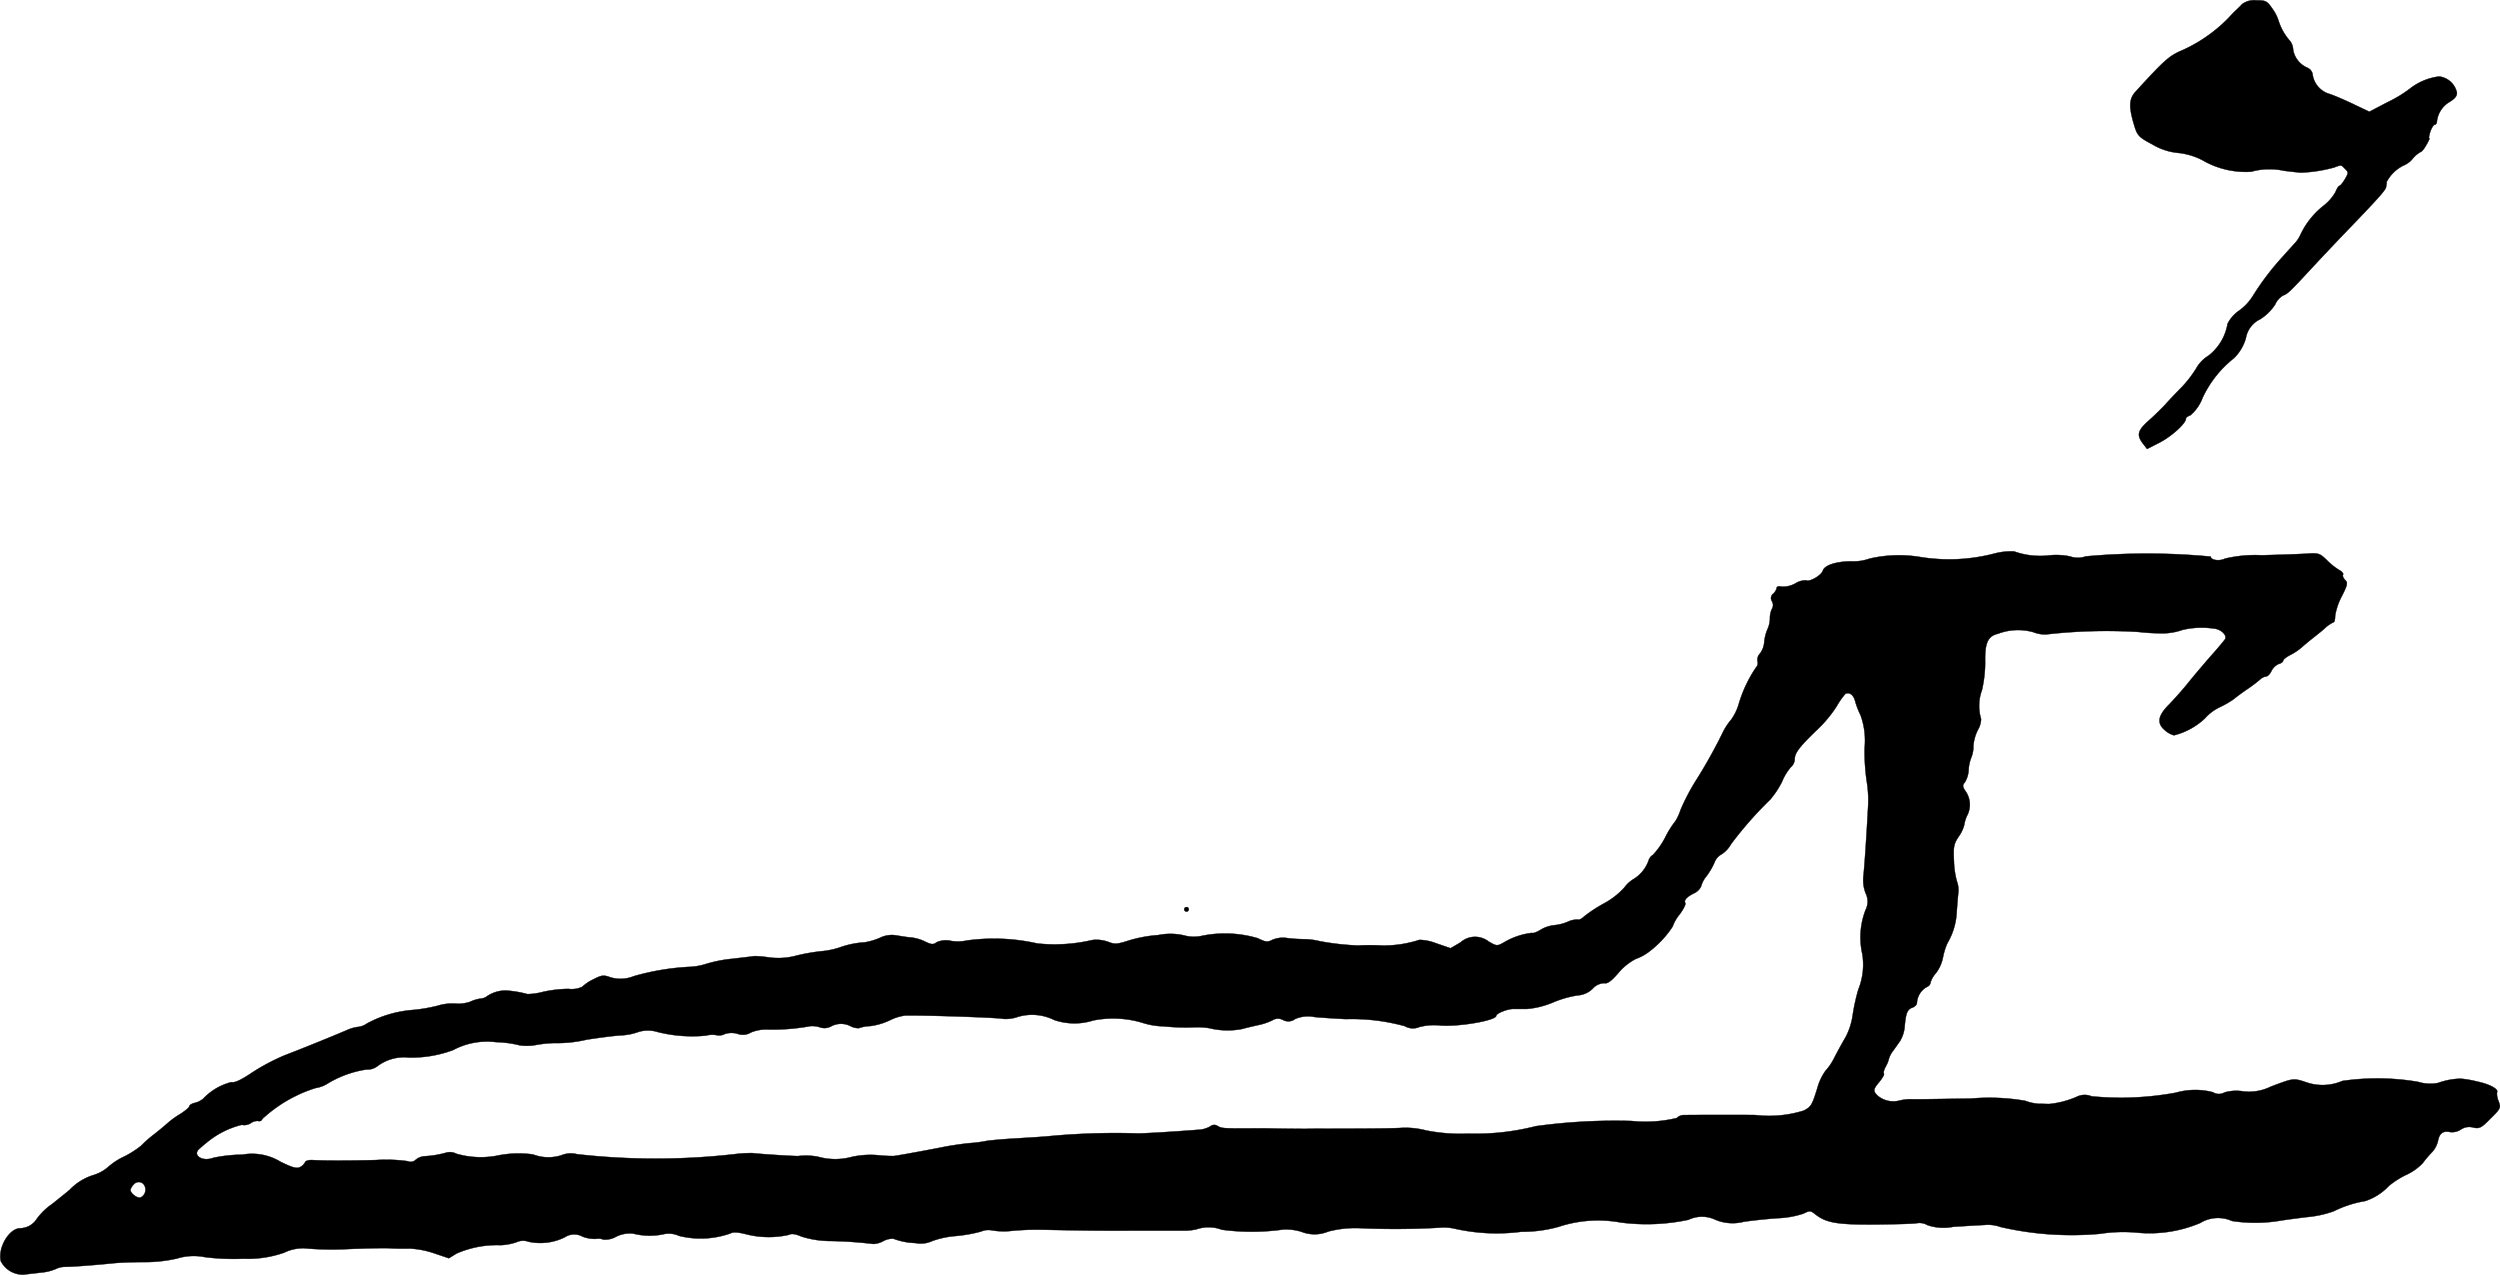<?xml version="1.0" encoding="UTF-8"?>
<svg xmlns="http://www.w3.org/2000/svg"
     version="1.1"
     width="23.623mm"
     height="12.046mm"
     viewBox="0 0 66.963 34.145">
   <defs>
      <style type="text/css"><![CDATA[
      .a {
        stroke: #000;
        stroke-linecap: round;
        stroke-linejoin: round;
        stroke-width: 0.01px;
      }
    ]]></style>
   </defs>
   <path class="a"
         d="M60.054.111c-.054.061-.133.133-.17.17-.036.03-.127.127-.206.212a4.035,4.035,0,0,1-1.284.878c-.297.133-.442.26-1.187,1.078-.188.2-.194.418-.03.945.073.236.127.291.472.472a1.642,1.642,0,0,0,.703.23,1.824,1.824,0,0,1,.63.188,2.31,2.31,0,0,0,1.314.315,1.835,1.835,0,0,1,.89-.024c.2.024.406.048.454.048a3.905,3.905,0,0,0,.884-.139c.194-.073.182-.073.291.042.091.085.091.109-.006.273-.061.097-.121.176-.145.176s-.073.079-.109.17a1.272,1.272,0,0,1-.333.376,2.151,2.151,0,0,0-.6.757.885.885,0,0,1-.133.212c-.042.048-.194.212-.327.363a7.083,7.083,0,0,0-.818,1.072,1.377,1.377,0,0,1-.369.394.953.953,0,0,0-.309.351,1.368,1.368,0,0,1-.509.854.957.957,0,0,0-.333.345,3.059,3.059,0,0,1-.394.509c-.151.151-.345.357-.43.454-.085.091-.279.285-.436.424-.309.273-.339.394-.17.618l.115.151.345-.176c.315-.164.697-.509.697-.636,0-.03.055-.067.121-.091a1.142,1.142,0,0,0,.327-.472,2.94,2.94,0,0,1,.842-1.06,1.214,1.214,0,0,0,.315-.533.693.693,0,0,1,.388-.509,1.335,1.335,0,0,0,.394-.388.533.533,0,0,1,.218-.248c.115-.036.194-.115.727-.69.218-.236.697-.745,1.06-1.121.787-.818.963-1.018.969-1.096a.969.969,0,0,0,.018-.139,1.019,1.019,0,0,1,.454-.436.605.605,0,0,0,.242-.182.747.747,0,0,1,.218-.182c.024,0,.091-.085.145-.182.061-.103.097-.182.079-.182s0-.085.03-.182c.036-.103.091-.182.121-.182s.055-.042.055-.091a.695.695,0,0,1,.345-.521c.145-.091.2-.164.188-.254a.554.554,0,0,0-.472-.424,1.577,1.577,0,0,0-.787.327,3.354,3.354,0,0,1-.588.357l-.497.26-.382-.182c-.212-.103-.515-.236-.672-.291a.632.632,0,0,1-.466-.539.24.24,0,0,0-.133-.164.644.644,0,0,1-.388-.485.407.407,0,0,0-.079-.23,1.506,1.506,0,0,1-.309-.539,1.105,1.105,0,0,0-.157-.315C60.726.026,60.696.008,60.435.008A.543.543,0,0,0,60.054.111Z"/>
   <path class="a"
         d="M53.433,14.823a4.81,4.81,0,0,1-2.029.091,3.495,3.495,0,0,0-1.326.048,1.271,1.271,0,0,1-.478.073c-.418,0-.727.103-.775.248-.036.127-.363.315-.448.26a.528.528,0,0,0-.291.085.68.68,0,0,1-.369.085c-.067-.018-.127-.006-.127.03a.308.308,0,0,1-.091.157.148.148,0,0,0-.036.206l0,0a.197.197,0,0,1,0,.2.567.567,0,0,0-.055.254.738.738,0,0,1-.067.297,1.16,1.16,0,0,0-.085.333.581.581,0,0,1-.115.315.236.236,0,0,0-.067.2.174.174,0,0,1-.042.176,3.535,3.535,0,0,0-.454.957,1.361,1.361,0,0,1-.212.442,1.626,1.626,0,0,0-.236.369A13.714,13.714,0,0,1,45.396,20.953a5.86,5.86,0,0,0-.382.739,1.331,1.331,0,0,1-.139.303,2.463,2.463,0,0,0-.273.436,2.101,2.101,0,0,1-.327.466.265.265,0,0,0-.115.145.953.953,0,0,1-.394.497.859.859,0,0,0-.26.236,2.042,2.042,0,0,1-.557.43,3.92,3.92,0,0,0-.515.339c-.067.067-.145.103-.17.085a.618.618,0,0,0-.273.061,1.222,1.222,0,0,1-.363.091.914.914,0,0,0-.351.115c-.103.067-.212.109-.242.091a1.9,1.9,0,0,0-.751.254c-.182.103-.194.103-.412-.024a.587.587,0,0,0-.751.024l-.267.157-.388-.133a1.318,1.318,0,0,0-.448-.091,3.069,3.069,0,0,1-.999.151,5.738,5.738,0,0,0-.648,0,7.153,7.153,0,0,1-1.018-.115,1.913,1.913,0,0,0-.454-.055,3.862,3.862,0,0,1-.424-.03.729.729,0,0,0-.394.048c-.127.067-.182.061-.388-.042a3.103,3.103,0,0,0-1.49-.067,1.001,1.001,0,0,1-.424.006,1.643,1.643,0,0,0-.757-.024,3.626,3.626,0,0,0-.787.145c-.315.103-.382.103-.551.036a.918.918,0,0,0-.43-.048,4.402,4.402,0,0,1-1.472.091,5.292,5.292,0,0,0-1.884-.079,1.129,1.129,0,0,1-.418.012.605.605,0,0,0-.394.036c-.085.067-.139.061-.291-.012a1.189,1.189,0,0,0-.369-.115c-.103-.006-.285-.036-.4-.055a.719.719,0,0,0-.454.061,1.734,1.734,0,0,1-.406.121,2.426,2.426,0,0,0-.678.139,2.187,2.187,0,0,1-.515.103,5.135,5.135,0,0,0-.666.121,1.824,1.824,0,0,1-.703.042,3.401,3.401,0,0,0-.394-.036c-.018.006-.285.036-.6.073a3.642,3.642,0,0,0-.684.133,1.727,1.727,0,0,1-.497.085,6.641,6.641,0,0,0-1.454.248.934.934,0,0,1-.624.03c-.182-.067-.236-.061-.46.055a1.183,1.183,0,0,0-.297.2.666.666,0,0,1-.369.055,3.383,3.383,0,0,0-.678.079,1.743,1.743,0,0,1-.418.061,2.915,2.915,0,0,0-.581-.097.905.905,0,0,0-.491.145.324.324,0,0,1-.194.073,1.021,1.021,0,0,0-.273.085.972.972,0,0,1-.388.048,1.334,1.334,0,0,0-.472.055,4.317,4.317,0,0,1-.666.115,3.082,3.082,0,0,0-1.236.363.482.482,0,0,1-.23.091,1.012,1.012,0,0,0-.303.085c-.424.182-1.248.515-1.66.672A5.582,5.582,0,0,0,6.759,28.724c-.297.2-.478.285-.557.26a1.559,1.559,0,0,0-.757.442.548.548,0,0,1-.23.115c-.079.018-.145.061-.145.091s-.109.121-.242.206a2.395,2.395,0,0,0-.357.26c-.061.055-.212.182-.345.285a3.316,3.316,0,0,0-.351.309,2.572,2.572,0,0,1-.46.291,1.729,1.729,0,0,0-.43.285,1.096,1.096,0,0,1-.382.206,1.487,1.487,0,0,0-.636.394c-.055.048-.267.218-.472.382a1.688,1.688,0,0,0-.412.4.536.536,0,0,1-.442.248c-.297.006-.6.515-.521.878a.662.662,0,0,0,.63.363c.115-.018.321-.036.46-.055a1.26,1.26,0,0,0,.376-.091.574.574,0,0,1,.267-.061c.151,0,.666-.036,1.23-.091.2-.024.588-.036.86-.036a3.854,3.854,0,0,0,.902-.097,1.504,1.504,0,0,1,.745-.036,6.245,6.245,0,0,0,1.036.042A2.921,2.921,0,0,0,7.613,33.551a1.139,1.139,0,0,1,.624-.109,8.511,8.511,0,0,0,1.121.012c.491-.018.987-.03,1.102-.018.115.006.351.012.515.006a2.401,2.401,0,0,1,.672.133l.376.127.206-.127a2.708,2.708,0,0,1,1.175-.224,1.471,1.471,0,0,0,.43-.079.423.423,0,0,1,.327-.012,1.484,1.484,0,0,0,.969-.121.453.453,0,0,1,.472-.018.889.889,0,0,0,.369.061.299.299,0,0,1,.182.018.588.588,0,0,0,.345-.073.825.825,0,0,1,.466-.085,1.778,1.778,0,0,0,.8.018.65.65,0,0,1,.424.042,2.398,2.398,0,0,0,1.381-.067c.073-.042.206-.03.418.024a2.47,2.47,0,0,0,1.133.018c.079-.042.176-.03.345.042a2.572,2.572,0,0,0,.775.121,11.053,11.053,0,0,1,1.151.079.606.606,0,0,0,.273-.079.511.511,0,0,1,.267-.061,1.822,1.822,0,0,0,.588.115.724.724,0,0,0,.454-.055,2.451,2.451,0,0,1,.63-.133,3.872,3.872,0,0,0,.678-.121.48.48,0,0,1,.291-.03,1.888,1.888,0,0,0,.539.012,7.241,7.241,0,0,1,.763-.03c1.181.024,1.647.03,2.665.024H31.78a1.407,1.407,0,0,0,.273-.036.99.99,0,0,1,.672.012,6.031,6.031,0,0,0,1.654-.006,1.411,1.411,0,0,1,.478.061.957.957,0,0,0,.721-.006,2.862,2.862,0,0,1,.83-.091,21.184,21.184,0,0,0,2.15-.012,1.323,1.323,0,0,1,.394.024,5.135,5.135,0,0,0,1.799.085,3.642,3.642,0,0,0,.999-.133,3.356,3.356,0,0,1,1.66-.115,5.395,5.395,0,0,0,1.817-.073.832.832,0,0,1,.721,0,1.198,1.198,0,0,0,.757.054c.236-.036.654-.079.927-.097a2.479,2.479,0,0,0,.672-.121c.17-.085.194-.085.327.024.291.224.581.273,1.593.267.533-.006,1.036-.018,1.121-.036a.426.426,0,0,1,.285.054,1.351,1.351,0,0,0,.697.042c.309-.018.684-.042.836-.048a.975.975,0,0,1,.424.055,8.457,8.457,0,0,0,2.665.182,3.989,3.989,0,0,1,.999-.03,3.484,3.484,0,0,0,1.684-.26.909.909,0,0,1,.848-.054,4.042,4.042,0,0,0,1.284-.006c.103-.018.424-.061.715-.097a2.888,2.888,0,0,0,.727-.157,2.975,2.975,0,0,1,.842-.273,1.52,1.52,0,0,0,.636-.406,2.321,2.321,0,0,1,.466-.297,1.409,1.409,0,0,0,.442-.315,2.731,2.731,0,0,1,.242-.285.675.675,0,0,0,.164-.303c.036-.206.139-.285.327-.242a.43.43,0,0,0,.285-.067.396.396,0,0,1,.333-.055c.164.036.218.012.466-.242.273-.267.279-.291.212-.466a.513.513,0,0,1-.042-.23c.055-.091-.194-.224-.545-.297a2.805,2.805,0,0,0-.424-.073,1.918,1.918,0,0,0-.612.115,1.112,1.112,0,0,1-.533-.03,6.529,6.529,0,0,0-2.029-.024,1.327,1.327,0,0,1-.963.036c-.351-.115-.339-.115-.951.115a1.308,1.308,0,0,1-.745.127,1.132,1.132,0,0,0-.497.03.296.296,0,0,1-.309-.006,1.894,1.894,0,0,0-.993.012,8.121,8.121,0,0,1-2.259.097.471.471,0,0,0-.394.012,2.453,2.453,0,0,1-.739.194c-.067,0-.194-.006-.279-.006a1.229,1.229,0,0,1-.363-.079,5.627,5.627,0,0,0-1.448-.061c-1.284.018-1.442.024-1.617.018a1.23,1.23,0,0,0-.303.036.652.652,0,0,1-.588-.133c-.127-.127-.121-.164.055-.376.079-.097.133-.194.115-.212s0-.097.042-.176a.839.839,0,0,0,.091-.218.638.638,0,0,1,.109-.212c.055-.073.139-.194.194-.273a.914.914,0,0,0,.121-.388c.03-.357.073-.46.212-.503.061-.024.115-.079.115-.121a.525.525,0,0,1,.254-.424c.061-.024.109-.073.109-.121a.667.667,0,0,1,.145-.254,1.022,1.022,0,0,0,.188-.412,1.785,1.785,0,0,1,.121-.394,1.785,1.785,0,0,0,.248-.818c.012-.17.03-.4.042-.515A.668.668,0,0,0,52.416,23.606a2.282,2.282,0,0,1-.079-.545c-.018-.376-.006-.454.127-.654a.933.933,0,0,0,.151-.321.834.834,0,0,1,.091-.273.629.629,0,0,0-.073-.642c-.067-.109-.067-.145-.006-.212a.714.714,0,0,0,.103-.327,1.023,1.023,0,0,1,.073-.345.796.796,0,0,0,.055-.303,1.129,1.129,0,0,1,.121-.436.606.606,0,0,0,.085-.291,1.214,1.214,0,0,1,.024-.775,3.417,3.417,0,0,0,.085-.727c-.012-.533.067-.715.345-.781a1.513,1.513,0,0,1,.945-.042.871.871,0,0,0,.339.061,14.223,14.223,0,0,1,2.477-.067,5.434,5.434,0,0,0,.545.036,1.662,1.662,0,0,0,.636-.091,2.212,2.212,0,0,1,.83-.036c.194.012.369.176.309.285-.03.042-.188.236-.363.43-.176.2-.448.521-.606.715-.157.2-.394.46-.515.588-.315.309-.351.509-.139.697a.627.627,0,0,0,.254.145,1.867,1.867,0,0,0,.83-.454,1.24,1.24,0,0,1,.418-.309,2.64,2.64,0,0,0,.345-.2c.018-.018.17-.133.333-.248a4.025,4.025,0,0,0,.382-.285.278.278,0,0,1,.157-.079c.042,0,.109-.067.145-.145a.402.402,0,0,1,.188-.188c.073-.018.127-.061.127-.091s.091-.103.2-.157a1.571,1.571,0,0,0,.297-.2c.061-.055.176-.151.26-.218s.248-.194.351-.285a.915.915,0,0,1,.242-.17c.024,0,.042-.073.042-.17a1.72,1.72,0,0,1,.176-.521c.157-.309.17-.369.091-.442-.048-.048-.073-.115-.055-.139.018-.03-.024-.085-.103-.127a1.758,1.758,0,0,1-.333-.267c-.188-.182-.224-.194-.545-.17-.194.012-.733.03-1.199.042a3.512,3.512,0,0,0-.987.091c-.139.073-.376.042-.376-.055a18.092,18.092,0,0,0-3.349-.006.631.631,0,0,1-.424,0A1.802,1.802,0,0,0,54.863,14.878a2.08,2.08,0,0,1-.915-.109A1.781,1.781,0,0,0,53.433,14.823Zm-3.743,3.955a2.034,2.034,0,0,0,.145.376,1.999,1.999,0,0,1,.109.878,5.568,5.568,0,0,0,.055.884,3.114,3.114,0,0,1,.036.727c-.042.781-.091,1.508-.121,1.805a.99.99,0,0,0,.055.472.499.499,0,0,1,0,.454,2.033,2.033,0,0,0-.085,1.187,1.788,1.788,0,0,1-.109.945,5.318,5.318,0,0,0-.157.727,1.807,1.807,0,0,1-.182.545c-.079.133-.212.376-.297.539a1.512,1.512,0,0,1-.242.363,1.457,1.457,0,0,0-.218.46c-.145.472-.17.503-.363.606a3.095,3.095,0,0,1-1.284.121c-.073-.006-1.532-.006-1.92,0a.266.266,0,0,0-.2.079,3.592,3.592,0,0,1-1.211.079,15.576,15.576,0,0,0-2.562.139,6.555,6.555,0,0,1-1.817.2,4.761,4.761,0,0,1-1.121-.085,2.173,2.173,0,0,0-.697-.067c-.23.012-.872.018-1.423.018s-1.042,0-1.09.006c-.109,0-.836-.006-.969-.012-.048,0-.297-.006-.545,0-.727,0-.751,0-.866-.067a.162.162,0,0,0-.194.012.697.697,0,0,1-.315.091c-.606.048-1.575.109-1.666.097a19.061,19.061,0,0,0-2.38.079c-.2.018-.618.042-.927.061-.303.018-.618.048-.697.061a3.572,3.572,0,0,1-.466.061c-.182.018-.485.061-.666.097-.424.085-1.284.242-1.363.248a4.001,4.001,0,0,1-.436-.024,2.324,2.324,0,0,0-.69.048,1.684,1.684,0,0,1-.902-.006,1.767,1.767,0,0,0-.527-.018c-.109.006-1.054-.055-1.23-.079a3.722,3.722,0,0,0-.485.03,18.765,18.765,0,0,1-4.21,0,.658.658,0,0,0-.424.03,1.157,1.157,0,0,1-.757-.024,2.827,2.827,0,0,0-.975.036,2.348,2.348,0,0,1-1.078-.055.371.371,0,0,0-.267-.03,2.596,2.596,0,0,1-.588.097.419.419,0,0,0-.236.097.19.19,0,0,1-.212.036,4.155,4.155,0,0,0-.854-.03c-.757.018-1.387.018-1.696,0-.097-.006-.188.018-.2.061a.302.302,0,0,1-.133.127c-.085.048-.212.012-.527-.145a1.468,1.468,0,0,0-1.018-.188,3.96,3.96,0,0,0-.781.085c-.297.115-.575-.079-.363-.248.048-.042.121-.109.164-.139a2.337,2.337,0,0,1,.963-.497.323.323,0,0,0,.248-.048.297.297,0,0,1,.194-.055.083.083,0,0,0,.107-.049l.002-.005A3.755,3.755,0,0,1,8.455,29.142a.828.828,0,0,0,.333-.127,2.802,2.802,0,0,1,1.03-.369.435.435,0,0,0,.279-.079,1.184,1.184,0,0,1,.842-.242,3.193,3.193,0,0,0,1.199-.2,1.931,1.931,0,0,1,1.151-.212,2.872,2.872,0,0,1,.63.085,1.288,1.288,0,0,0,.454-.012,3.172,3.172,0,0,1,.478-.048,3.429,3.429,0,0,0,.86-.091c.309-.048.721-.103.915-.115a1.567,1.567,0,0,0,.472-.091.865.865,0,0,1,.515,0,3.8,3.8,0,0,0,1.296.097.664.664,0,0,1,.285-.012.313.313,0,0,0,.218-.03.581.581,0,0,1,.345-.006.403.403,0,0,0,.357-.036,1.096,1.096,0,0,1,.466-.079,5.509,5.509,0,0,0,1.127-.091.653.653,0,0,1,.248.03.376.376,0,0,0,.297-.018.555.555,0,0,1,.539-.006.448.448,0,0,0,.218.048.967.967,0,0,1,.303-.055,1.766,1.766,0,0,0,.527-.157,1.275,1.275,0,0,1,.418-.127c.678-.006,2.562.061,2.611.091a.979.979,0,0,0,.4-.055,1.335,1.335,0,0,1,.969.085,1.677,1.677,0,0,0,1.048.012,2.733,2.733,0,0,1,1.29.055,1.995,1.995,0,0,0,.6.103,5.679,5.679,0,0,0,.848.024,1.991,1.991,0,0,1,.363.024,2.074,2.074,0,0,0,.878.024c.133-.036.339-.085.454-.109a1.643,1.643,0,0,0,.357-.121.279.279,0,0,1,.291-.012.298.298,0,0,0,.321-.024.86.86,0,0,1,.527-.055c.194.018.569.042.836.055a5.352,5.352,0,0,1,1.575.188.437.437,0,0,0,.394.024,1.558,1.558,0,0,1,.551-.042c.503.042,1.508-.133,1.508-.26,0-.061.297-.182.454-.182h.369a2.313,2.313,0,0,0,.715-.182,2.785,2.785,0,0,1,.648-.182.631.631,0,0,0,.394-.176.434.434,0,0,1,.315-.151c.079.024.188-.055.376-.273a1.53,1.53,0,0,1,.466-.376,1.274,1.274,0,0,0,.357-.194,2.664,2.664,0,0,0,.63-.672,1.08,1.08,0,0,1,.188-.327c.103-.139.17-.273.151-.303-.042-.073.036-.164.23-.26a.386.386,0,0,0,.194-.188.709.709,0,0,1,.145-.273,1.835,1.835,0,0,0,.212-.363.405.405,0,0,1,.194-.224.763.763,0,0,0,.248-.267A9.992,9.992,0,0,1,47.413,21.419a2.32,2.32,0,0,0,.321-.485,1.405,1.405,0,0,1,.236-.388.299.299,0,0,0,.103-.218c0-.164.133-.333.618-.8a3.277,3.277,0,0,0,.509-.618,2.056,2.056,0,0,1,.224-.321C49.527,18.524,49.648,18.609,49.69,18.779ZM3.882,31.783a.234.234,0,0,1-.115.291c-.085.03-.273-.109-.273-.206a.338.338,0,0,1,.091-.145.172.172,0,0,1,.297.061Z"/>
   <path class="a"
         d="M31.719,24.357a.065.065,0,0,0,.061.061.061.061,0,0,0,.061-.061.057.057,0,0,0-.054-.061H31.78A.061.061,0,0,0,31.719,24.357Z"/>
</svg>
